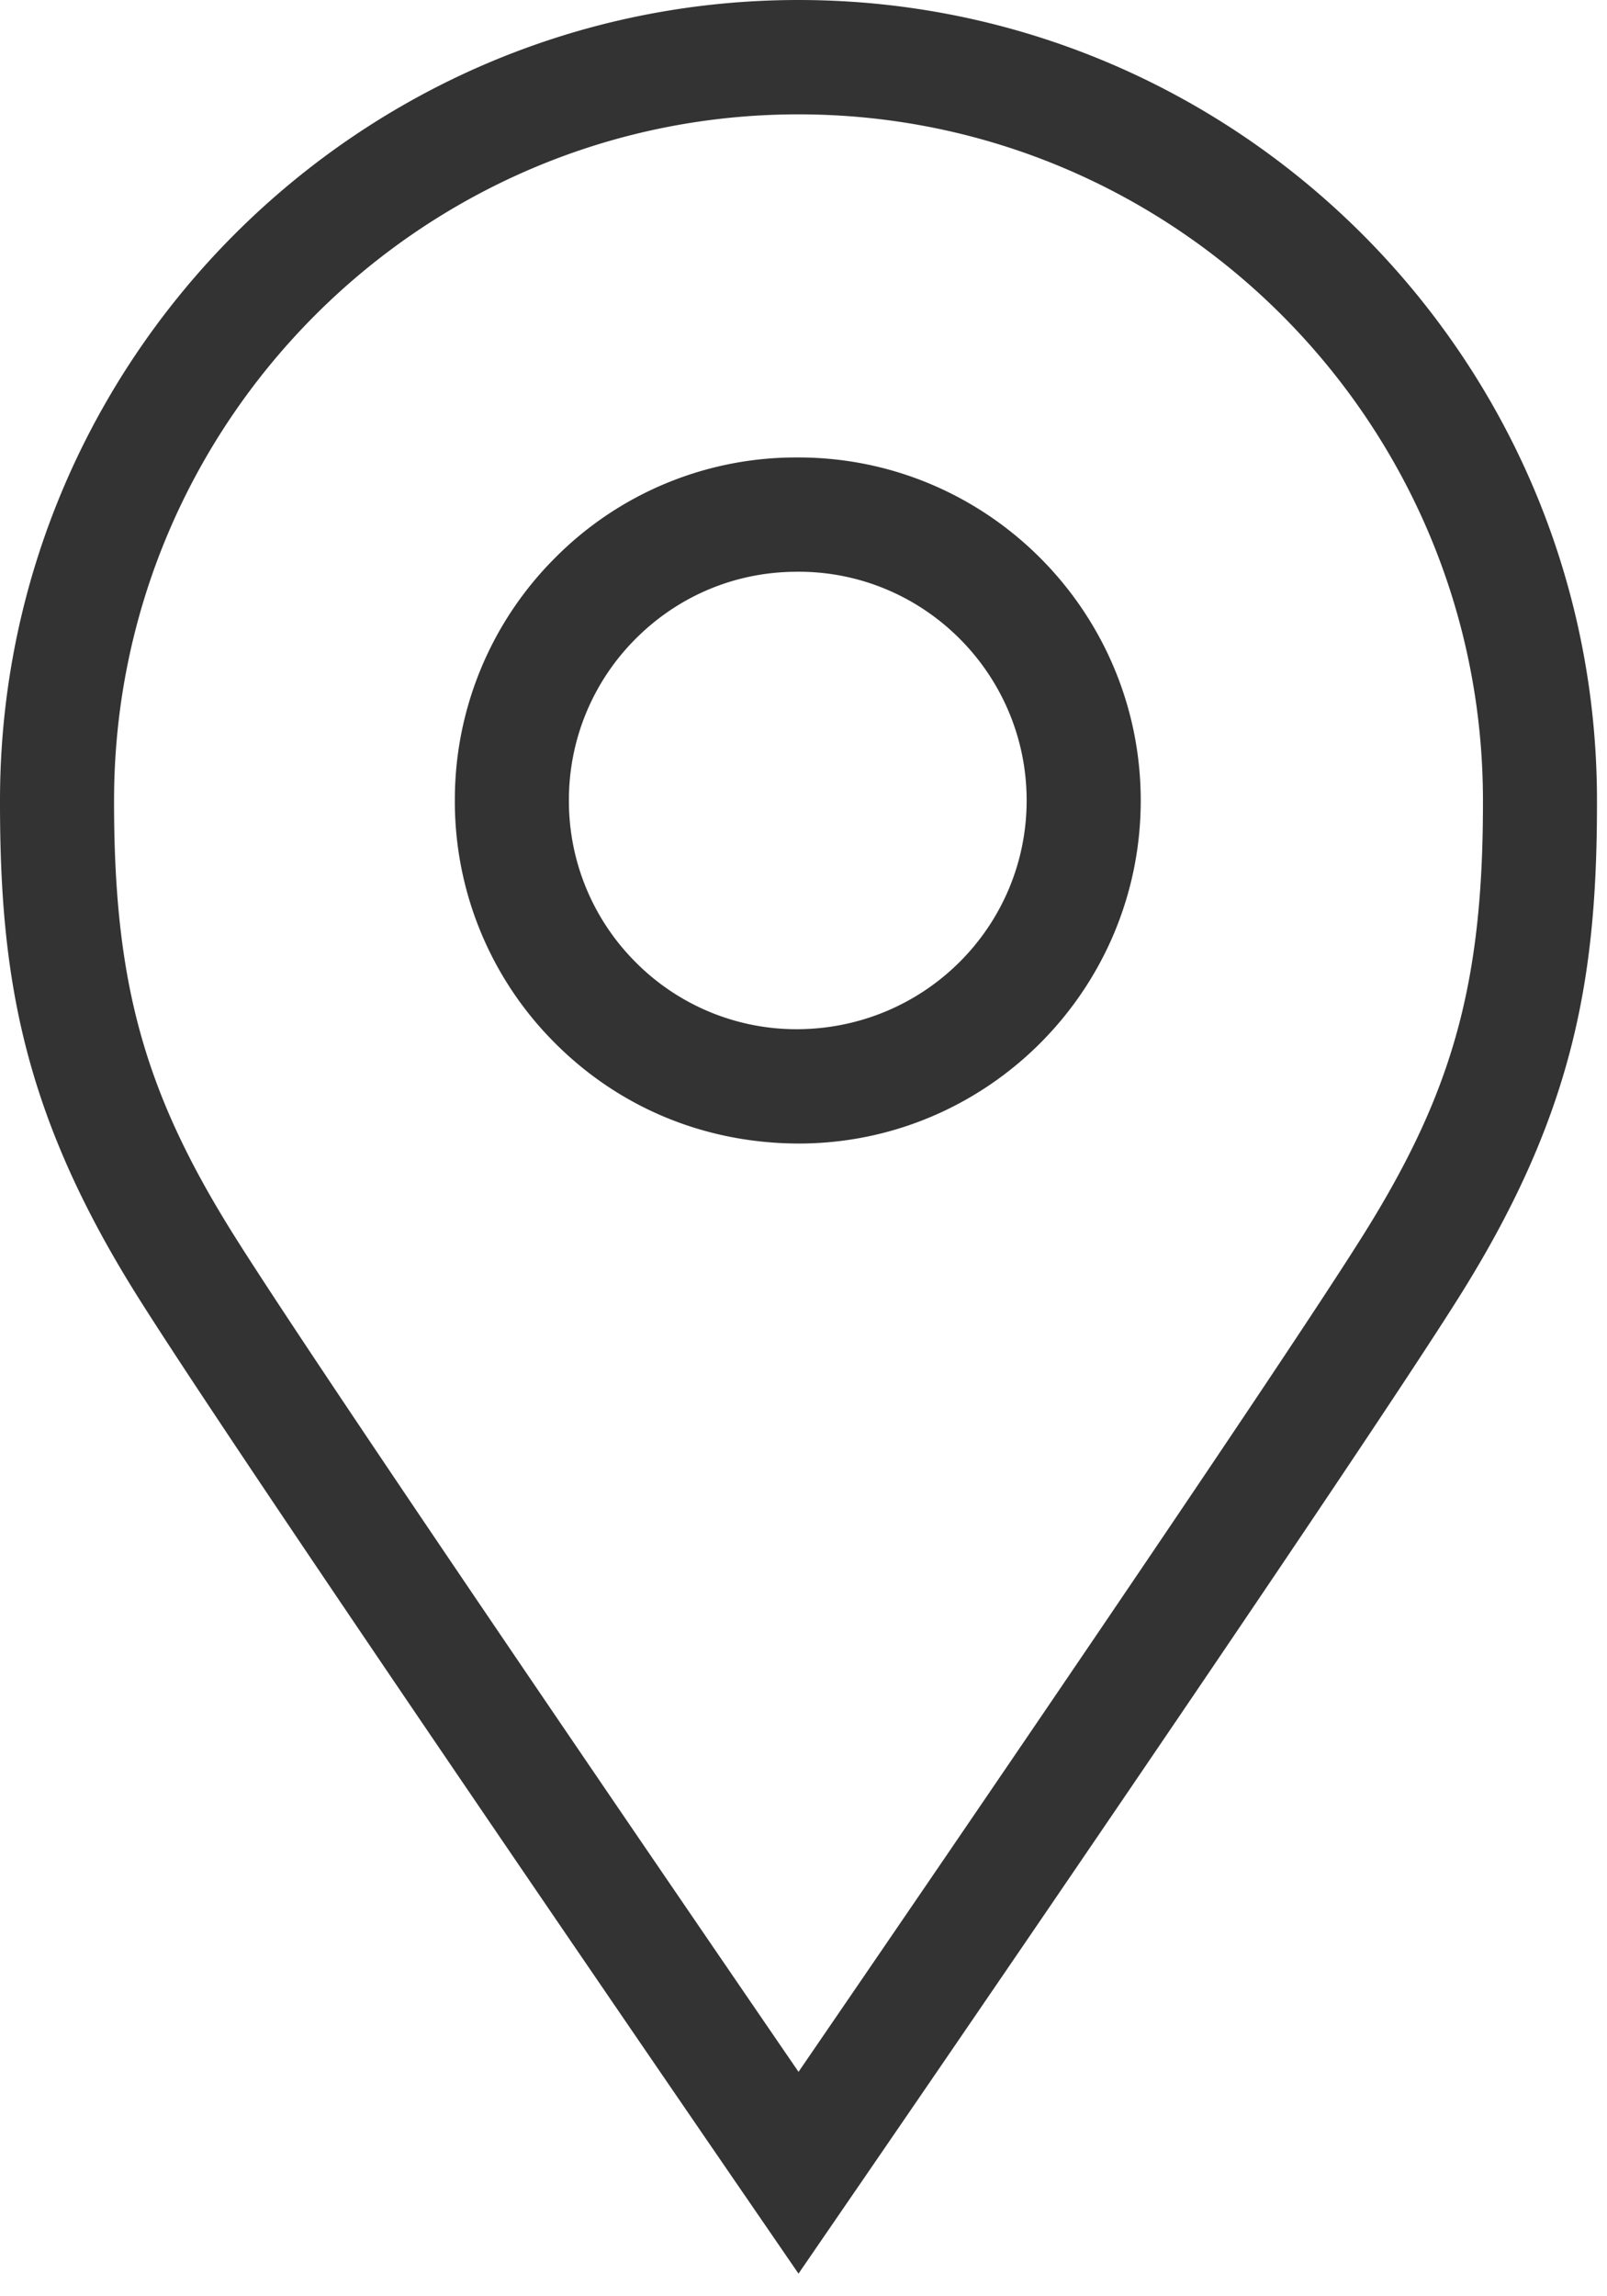 <svg xmlns="http://www.w3.org/2000/svg" width="42" height="60" viewBox="0 0 42 60">
    <path fill="#333" fill-rule="evenodd" d="M20.826 14.94c-1.587 0-3.08.619-4.206 1.744a5.945 5.945 0 0 0-1.751 4.223 5.948 5.948 0 0 0 1.739 4.23 5.924 5.924 0 0 0 4.211 1.756c3.348-.005 6.017-2.69 6.013-5.986-.005-3.291-2.677-5.968-5.96-5.968h-.047zm.059 14.94c-2.458-.003-4.702-.938-6.389-2.634a8.91 8.91 0 0 1-2.608-6.343 8.922 8.922 0 0 1 2.627-6.334 8.864 8.864 0 0 1 6.31-2.616h.039c4.93 0 8.94 4.012 8.95 8.95.007 4.943-3.998 8.97-8.93 8.977zm-.016-26.892c-9.864 0-17.888 8.043-17.888 17.928-.005 4.727.772 7.573 3.085 11.283C8.182 35.59 17.492 49.207 20.87 54.136c3.378-4.93 12.691-18.546 14.803-21.937 2.314-3.71 3.093-6.557 3.085-11.28 0-9.888-8.025-17.931-17.888-17.931zm0 56.42l-1.227-1.787c-.55-.8-13.488-19.642-16.104-23.838C.57 29.023-.005 25.46 0 20.915 0 9.383 9.362 0 20.869 0s20.869 9.383 20.869 20.916c.007 4.544-.57 8.107-3.538 12.867-2.616 4.196-15.552 23.037-16.104 23.838l-1.227 1.788z"/>
</svg>
